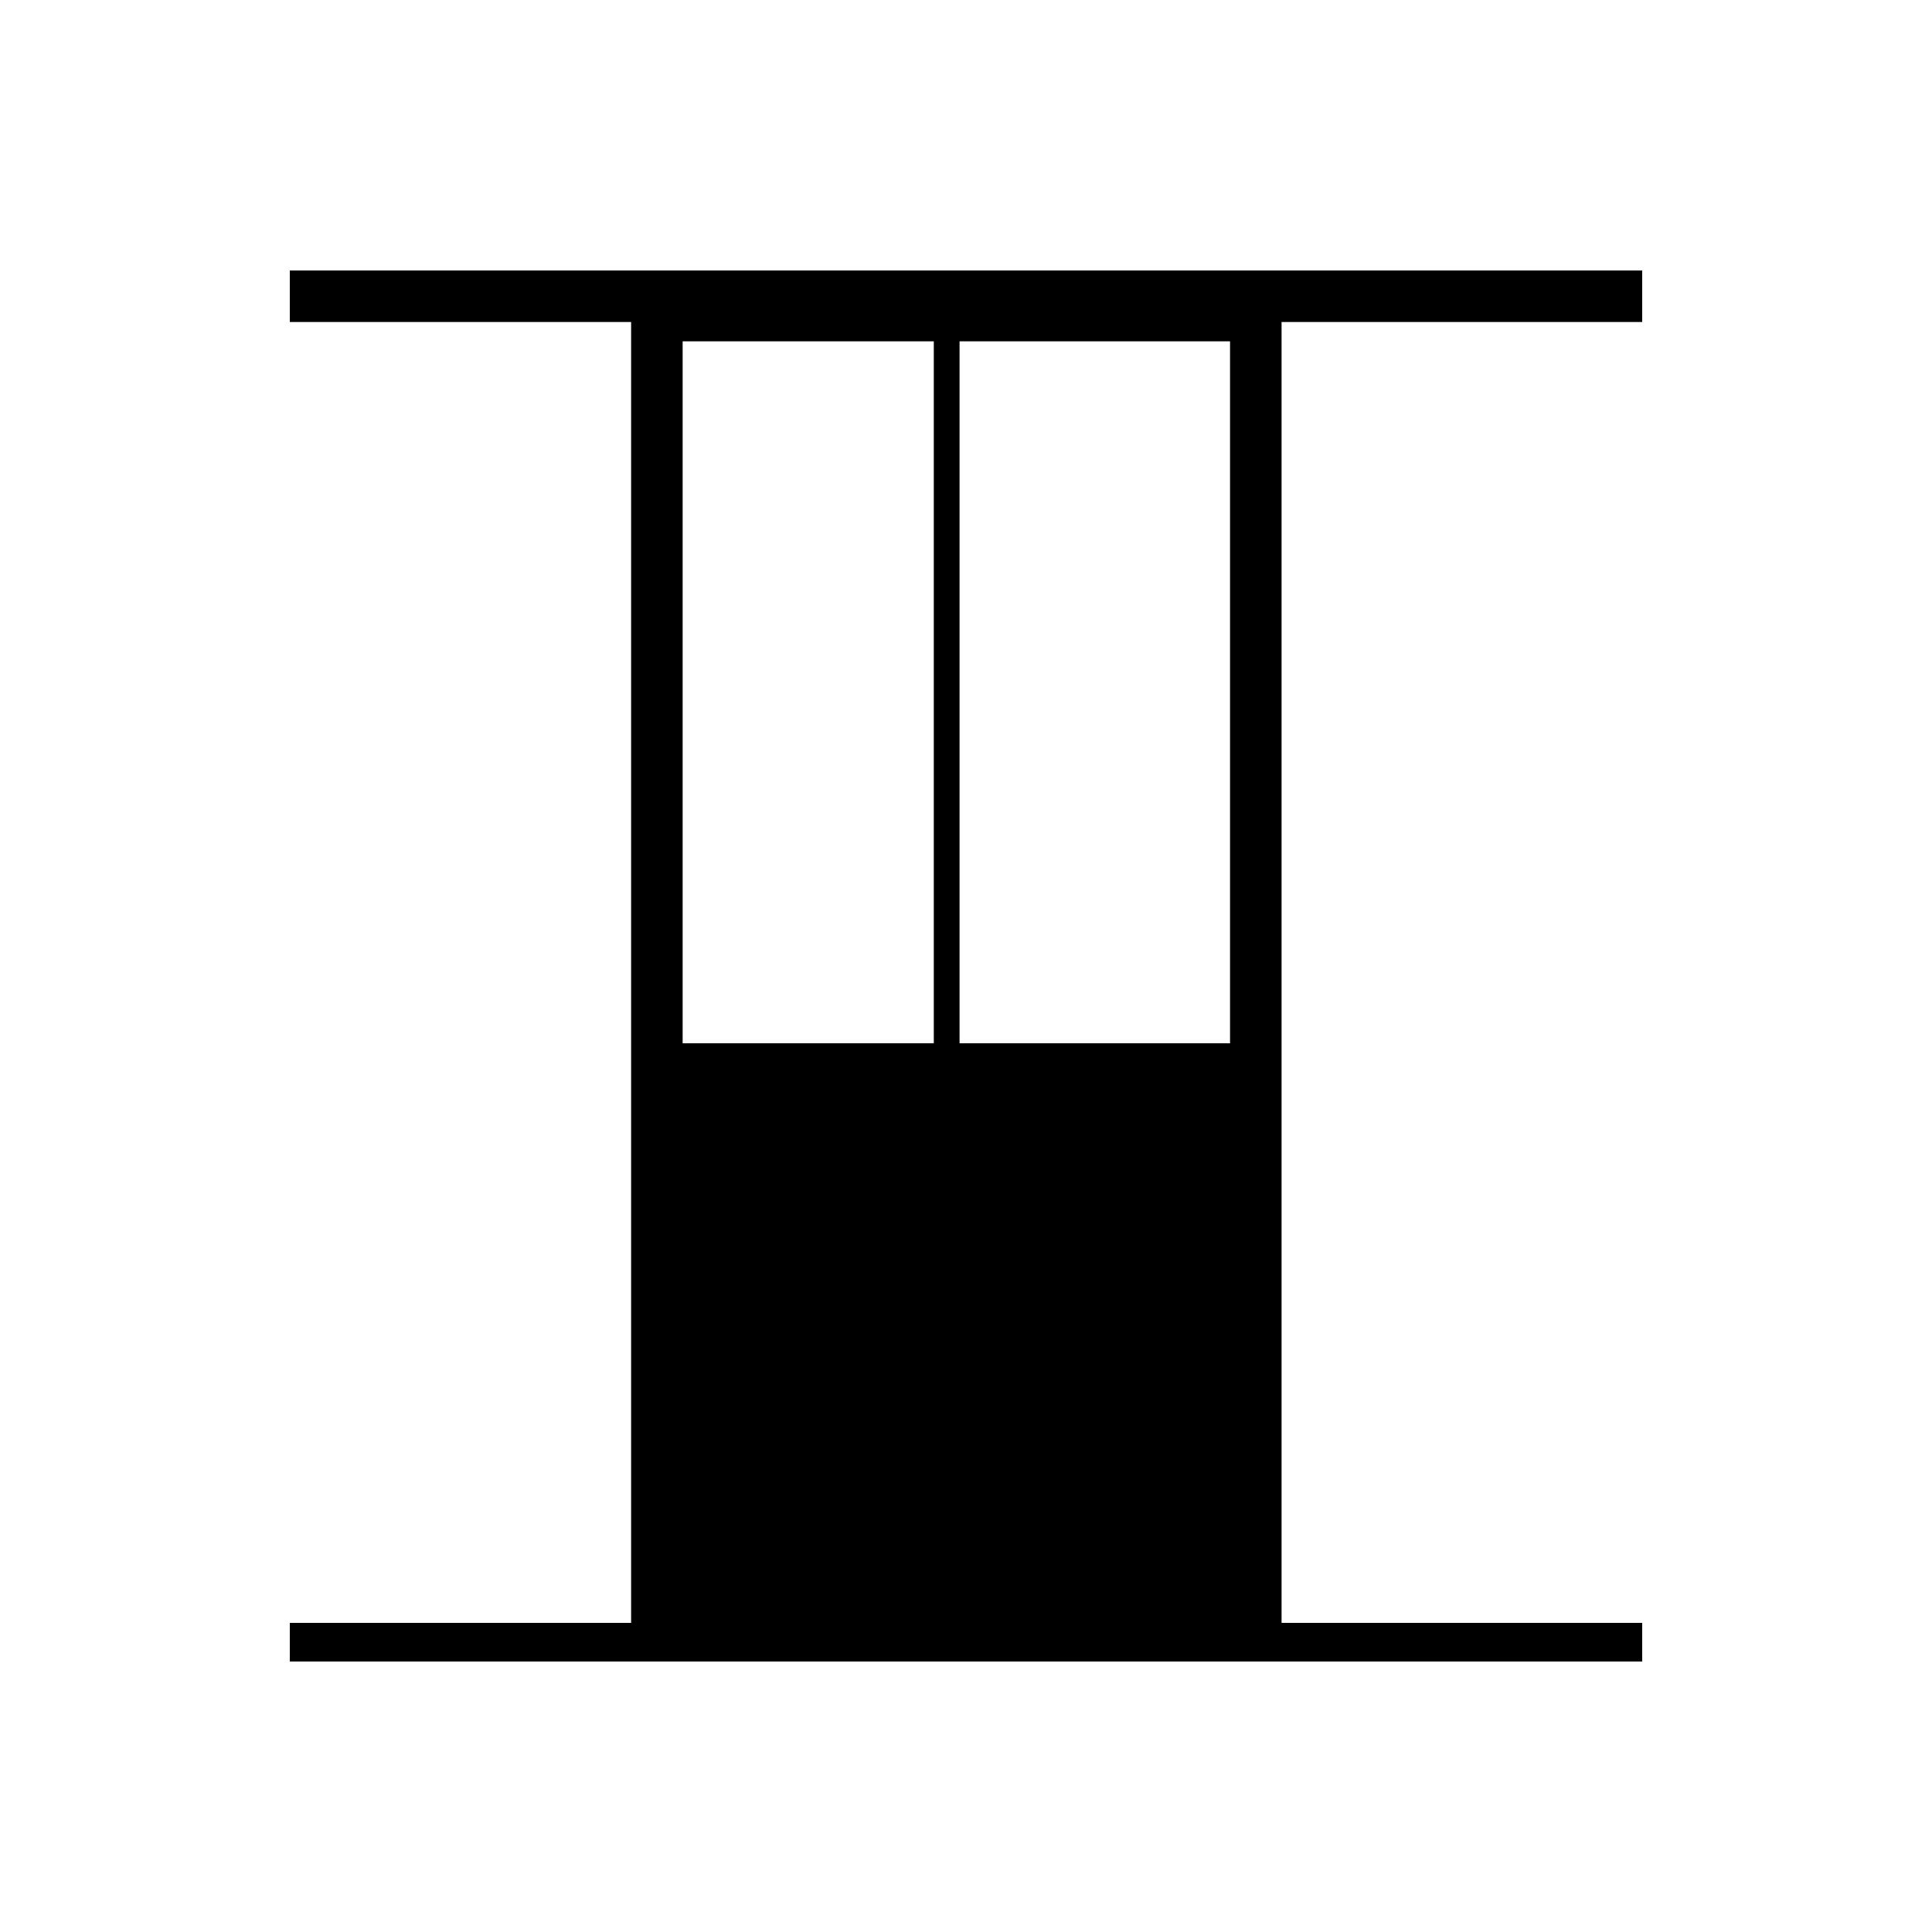 <?xml version="1.0" standalone="no"?>
<!DOCTYPE svg PUBLIC "-//W3C//DTD SVG 20010904//EN"
 "http://www.w3.org/TR/2001/REC-SVG-20010904/DTD/svg10.dtd">
<svg version="1.0" xmlns="http://www.w3.org/2000/svg"
 width="300pt" height="300pt" viewBox="0 0 300 300"
 preserveAspectRatio="xMidYMid meet">

<g transform="translate(0,300) scale(0.1,-0.1)"
fill="#000000" stroke="none">
<path d="M450 2540 l0 -40 265 0 265 0 0 -1010 0 -1010 -265 0 -265 0 0 -30 0
-30 1050 0 1050 0 0 30 0 30 -280 0 -280 0 0 1010 0 1010 280 0 280 0 0 40 0
40 -1050 0 -1050 0 0 -40z m1000 -615 l0 -545 -195 0 -195 0 0 545 0 545 195
0 195 0 0 -545z m460 0 l0 -545 -210 0 -210 0 0 545 0 545 210 0 210 0 0 -545z"/>
</g>
</svg>
